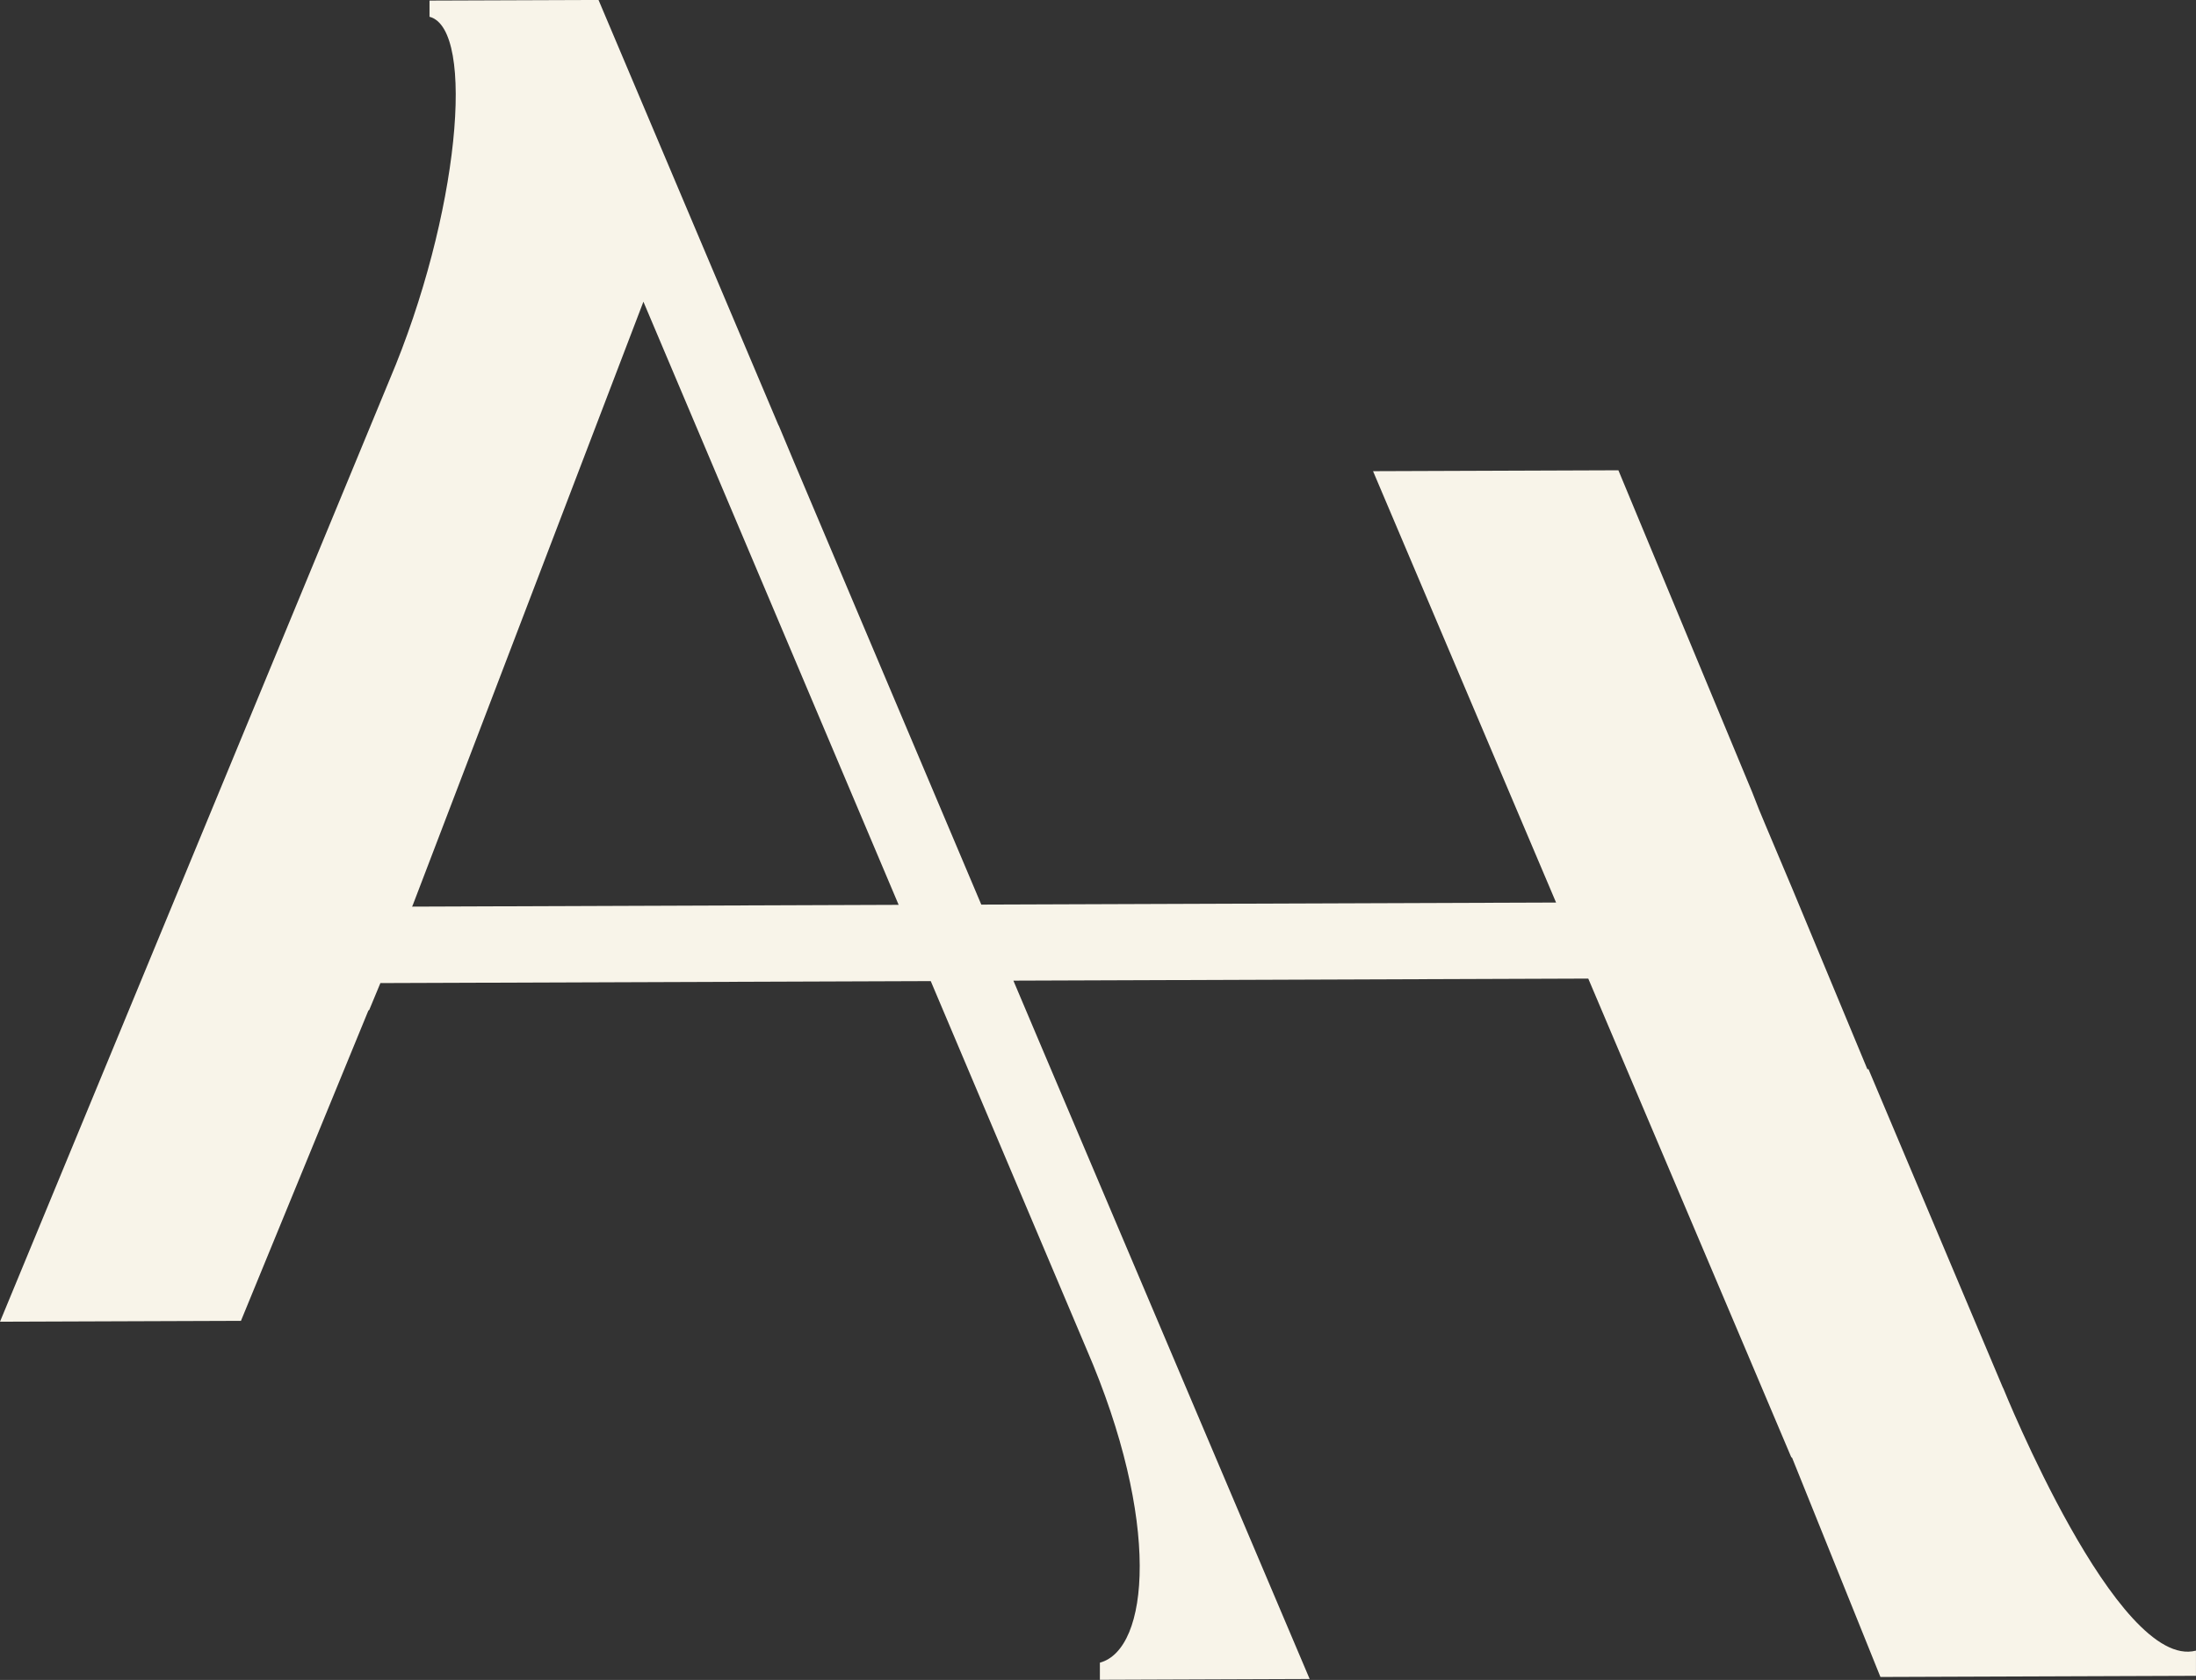 <svg xmlns="http://www.w3.org/2000/svg" width="71.343" height="54.589" viewBox="0 0 71.343 54.589">
  <rect x="0" y="0" width="71.343" height="54.589" fill="#333333" stroke="none"/>
  <path id="Контур_89" data-name="Контур 89" d="M117.915,108.493,113.54,98.124l-.031.013-2.429-5.843-.853-2.023c-.163-.376-.315-.756-.461-1.138L105.418,78.67l-7.971.029,5.946,14.017-18.673.067L78.644,78.42l-.505-1.206h-.005l-3.116-7.366-2.733-6.461-5.491.02,0,.526c1.52.4.958,6.477-1.3,11.8L52.84,106.337l7.828-.028,4.139-10.081.029-.023.362-.872,17.88-.064,1.256,2.969h0l3.8,8.978c2.43,5.615,2.045,9.766.439,10.2l0,.556,6.815-.025-8.773-20.68h0l-.852-2.013,18.676-.067,5.146,12.131h0l1.447,3.418c.009.008.02.014.029.022l2.87,7.123,10.251-.037,0-.819c-2.554.667-6.265-8.537-6.265-8.537M66.229,92.849l.03-.072h0l7.484-19.585,1.705,4.03.05.117,6.537,15.452Z" transform="translate(-52.84 -63.388)" fill="#f8f4e9"/>
</svg>
